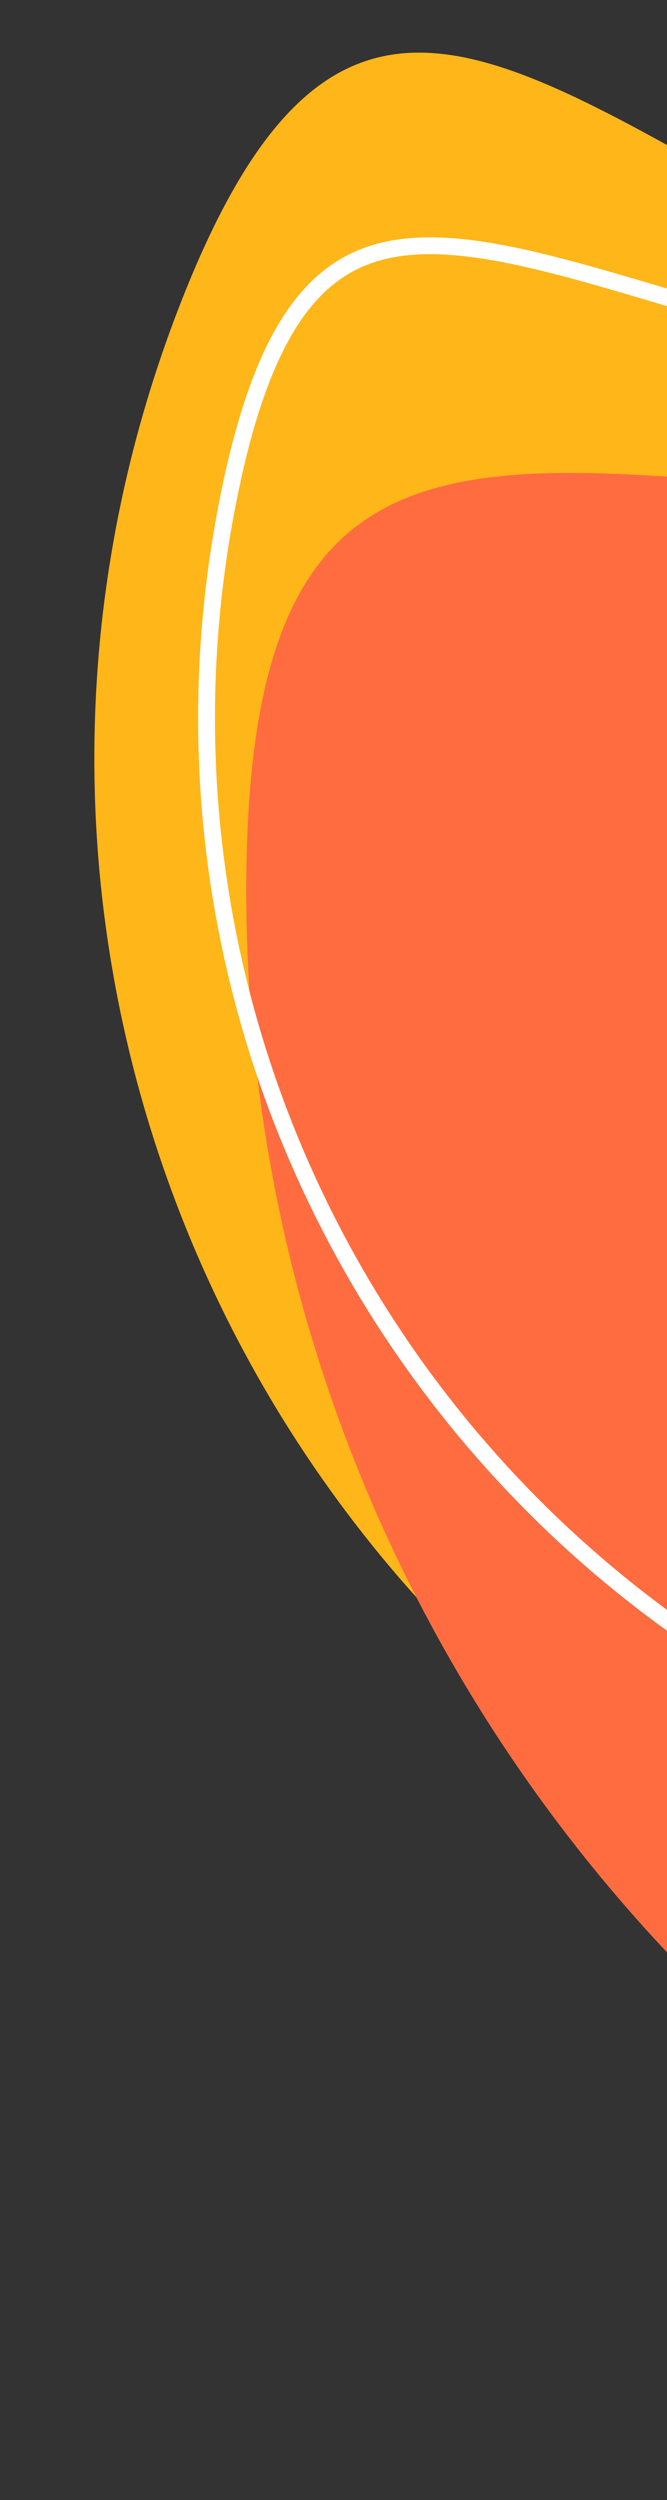 <svg width="325" height="1218" viewBox="0 0 325 1218" fill="none" xmlns="http://www.w3.org/2000/svg">
<rect x="0" y="0" width="325" height="1218" fill="#333333" stroke="none"/>
<g clip-path="url(#clip0_352_80229)">
<path d="M1228.35 588.835C1107.9 903.619 754.62 1060.99 439.272 940.326C123.923 819.665 -34.078 466.667 86.368 151.882C206.813 -162.902 340.1 208.337 774.305 223.136C1144.49 235.753 1348.79 274.05 1228.35 588.835Z" fill="#FFB619"/>
<path d="M1558.32 374.454C1579.68 763.297 1281.17 1095.88 891.551 1117.28C501.934 1138.68 168.784 840.801 147.423 451.959C142.062 354.357 158.902 305.486 193.875 280.969C211.513 268.603 234.224 262.07 262.201 259.009C290.183 255.947 323.04 256.393 360.76 257.696C370.013 258.015 379.545 258.386 389.354 258.767C539.443 264.602 754.175 272.949 1020.48 139.482C1116.61 91.3 1197.06 57.796 1263.99 40.659C1330.95 23.512 1383.86 22.883 1425.26 39.816C1466.49 56.683 1497.05 91.294 1518.7 146.347C1540.38 201.498 1552.96 276.832 1558.32 374.454Z" stroke="#FFB619" stroke-width="8.262"/>
<path d="M1634.92 433.96C1634.92 851.483 1295.79 1189.95 877.461 1189.95C459.127 1189.95 120 851.483 120 433.96C120 16.437 451.842 416.905 1070.09 148.402C1491.02 -34.407 1634.92 16.437 1634.92 433.96Z" fill="#FF6C40"/>
<path d="M1179.88 456.349C1121.11 750.863 834.255 941.895 539.15 883.011C244.045 824.126 52.471 537.629 111.237 243.115C126.005 169.105 147.928 136.241 178.326 124.812C193.699 119.033 211.772 118.5 233.217 121.584C254.668 124.669 279.106 131.31 307.076 139.545C313.937 141.565 320.998 143.678 328.265 145.852C439.447 179.113 598.678 226.749 823.826 178.108C904.998 160.572 971.56 151.008 1024.83 151.069C1078.14 151.13 1117.61 160.832 1145.1 181.3C1172.44 201.664 1188.56 233.176 1194.13 278.362C1199.72 323.65 1194.65 382.319 1179.88 456.349Z" stroke="white" stroke-width="8.209"/>
<path d="M1478.75 439.218C1496.07 754.566 1253.97 1024.29 937.994 1041.65C622.013 1059.01 351.83 817.422 334.507 502.074C330.154 422.828 343.87 383.613 371.834 364.008C385.976 354.094 404.243 348.815 426.893 346.337C449.547 343.858 476.177 344.217 506.82 345.276C514.338 345.535 522.083 345.836 530.054 346.146C652.003 350.888 826.654 357.678 1043.21 249.142C1121.29 210.012 1186.57 182.83 1240.84 168.934C1295.14 155.027 1337.89 154.564 1371.25 168.208C1404.43 181.782 1429.1 209.653 1446.62 254.212C1464.18 298.872 1474.39 359.951 1478.75 439.218Z" stroke="white" stroke-width="8.633"/>
</g>
<defs>
<clipPath id="clip0_352_80229">
<rect width="1600" height="1217.93" fill="white"/>
</clipPath>
</defs>
</svg>
